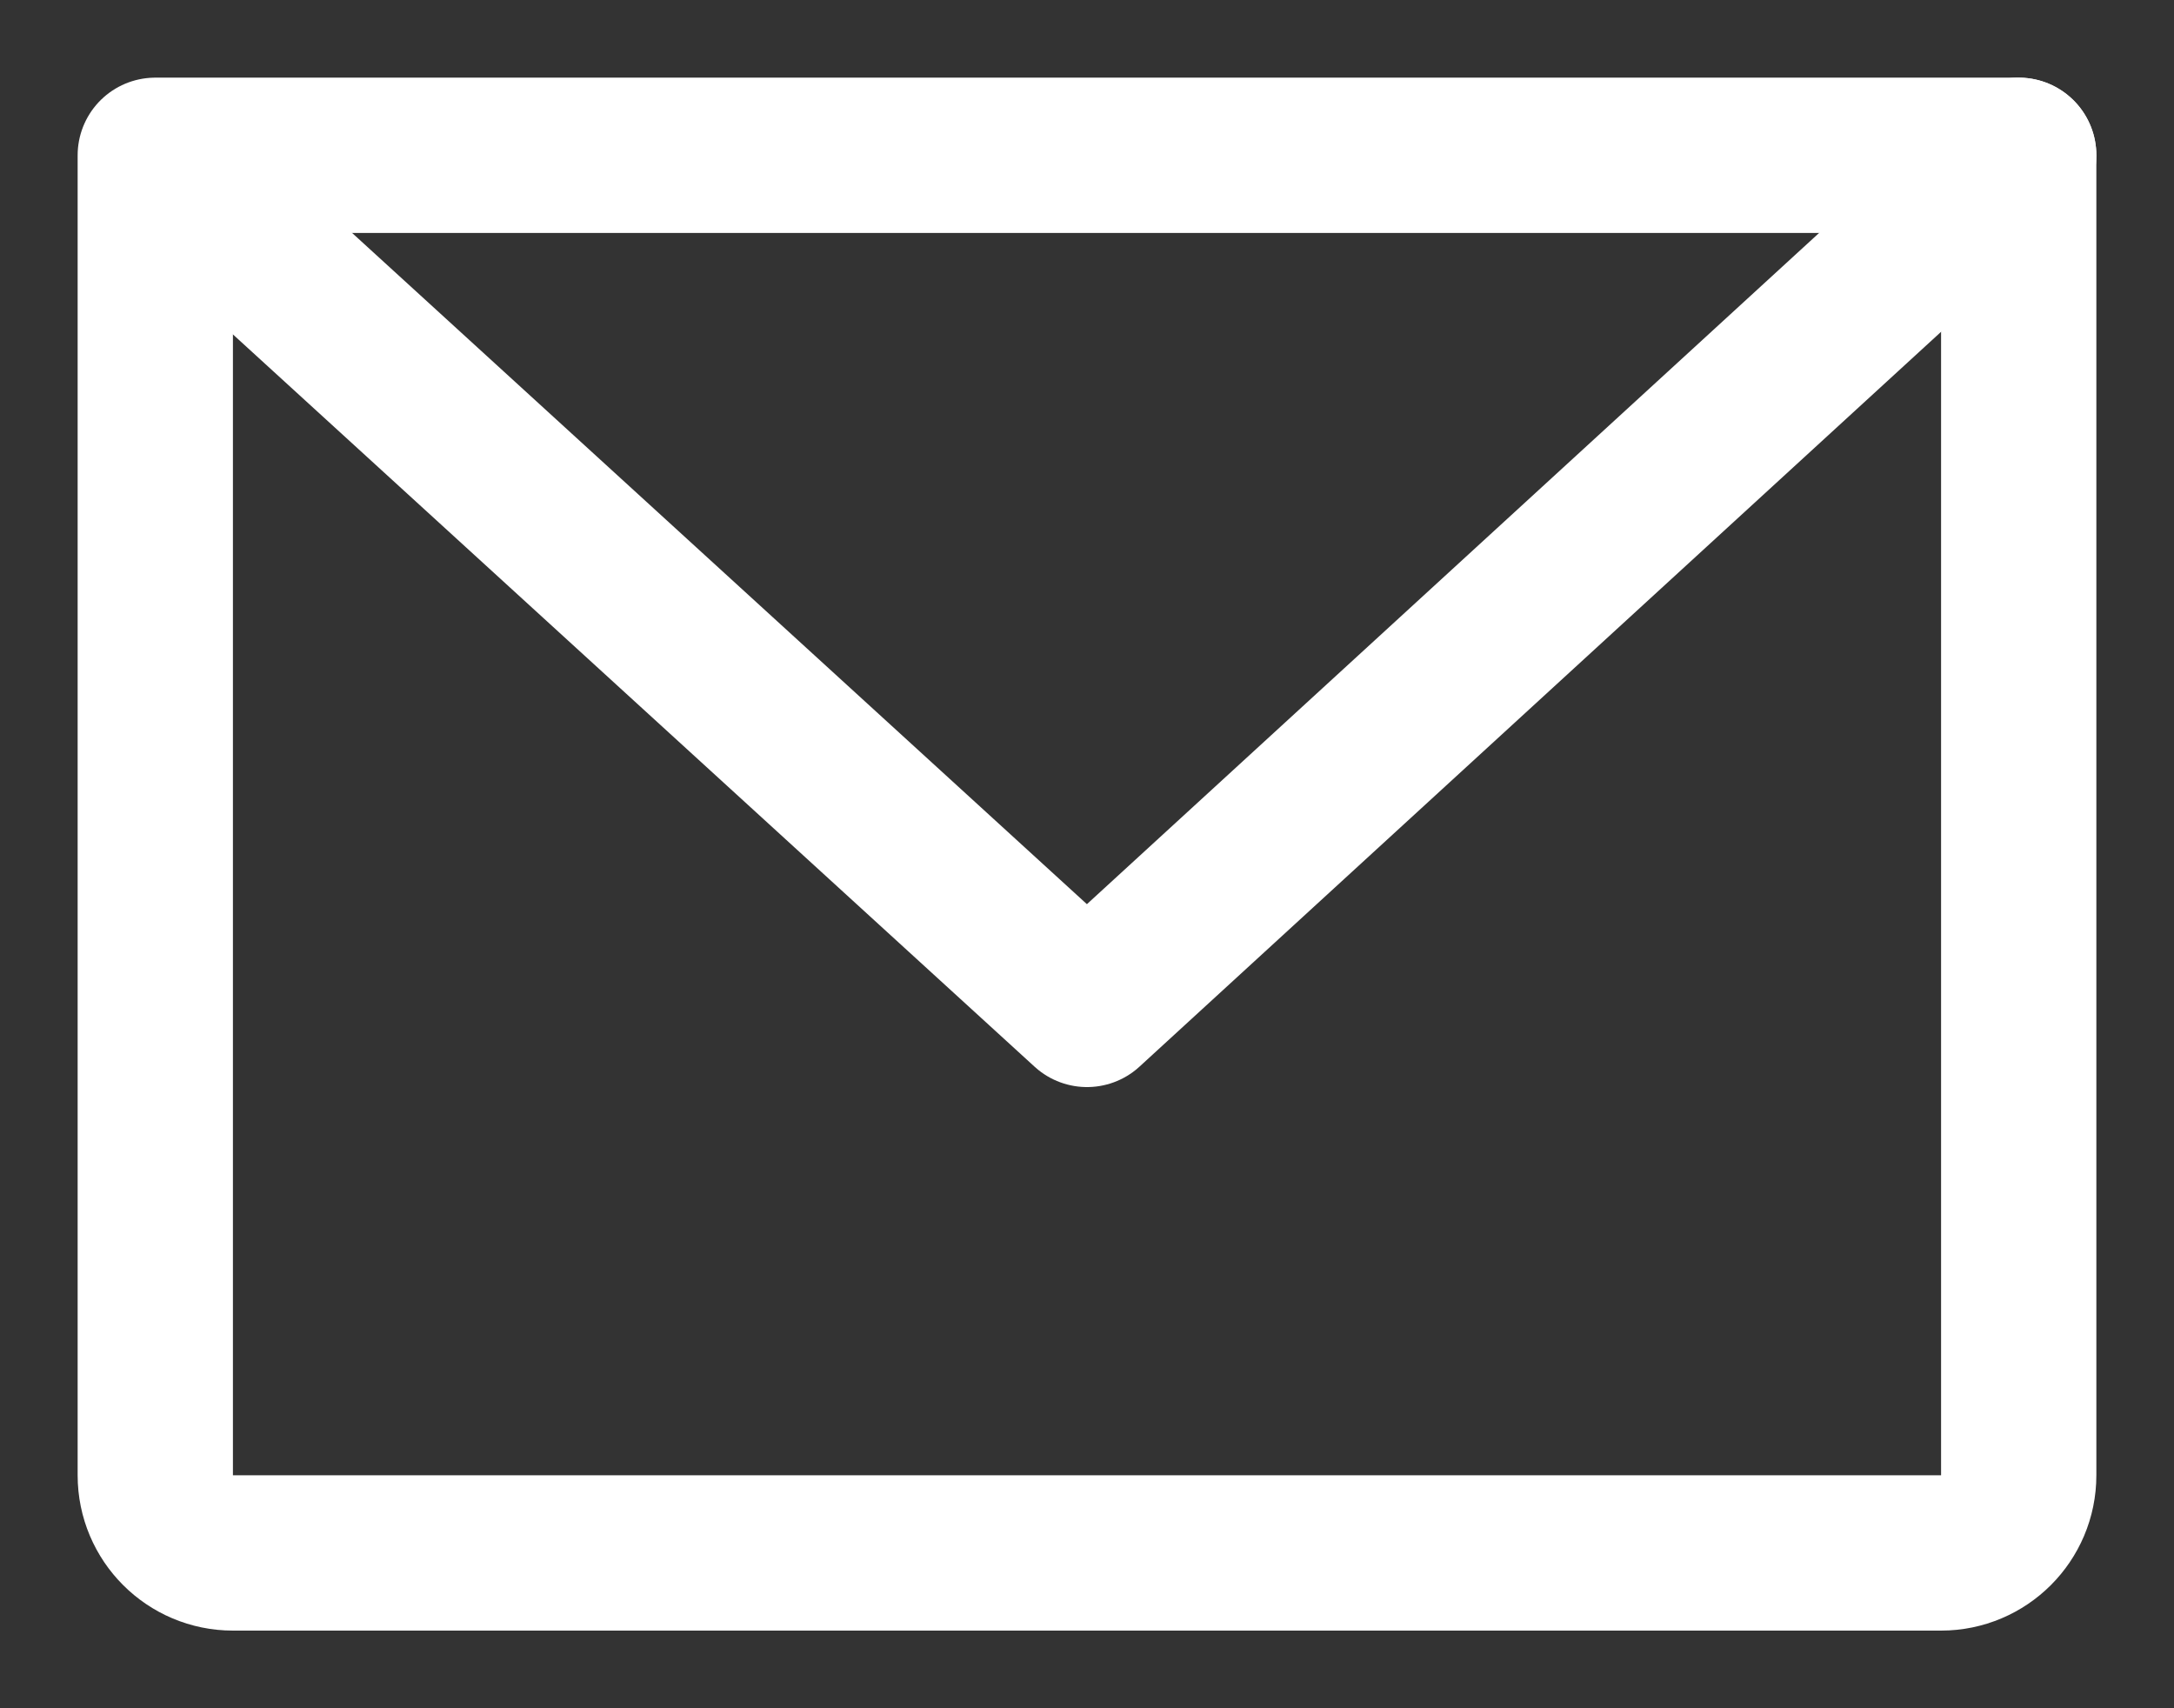<?xml version="1.0" encoding="UTF-8"?>
<svg width="14px" height="11px" viewBox="0 0 14 11" version="1.1" xmlns="http://www.w3.org/2000/svg" xmlns:xlink="http://www.w3.org/1999/xlink">
    <rect x="0" y="0" width="14" height="11" fill="#333333" stroke="none"/>
    <title>Group 13</title>
    <g id="Ontwerp-18-03-2022" stroke="none" stroke-width="1" fill="none" fill-rule="evenodd" stroke-linecap="round" stroke-linejoin="round">
        <g id="1-2-Homepage---Menu" transform="translate(-1288, -395)" stroke="#ffffff">
            <g id="Group-4" transform="translate(3, 0)">
                <g id="Group-13" transform="translate(1286, 396)">
                    <path d="M0,0 L12,0 L12,8.5 C12,8.776 11.776,9 11.5,9 L0.5,9 C0.224,9 0,8.776 0,8.5 L0,0 Z" id="Path"></path>
                    <polyline id="Path" points="12 0 6 5.5 0.272 0.268"></polyline>
                </g>
            </g>
        </g>
    </g>
</svg>